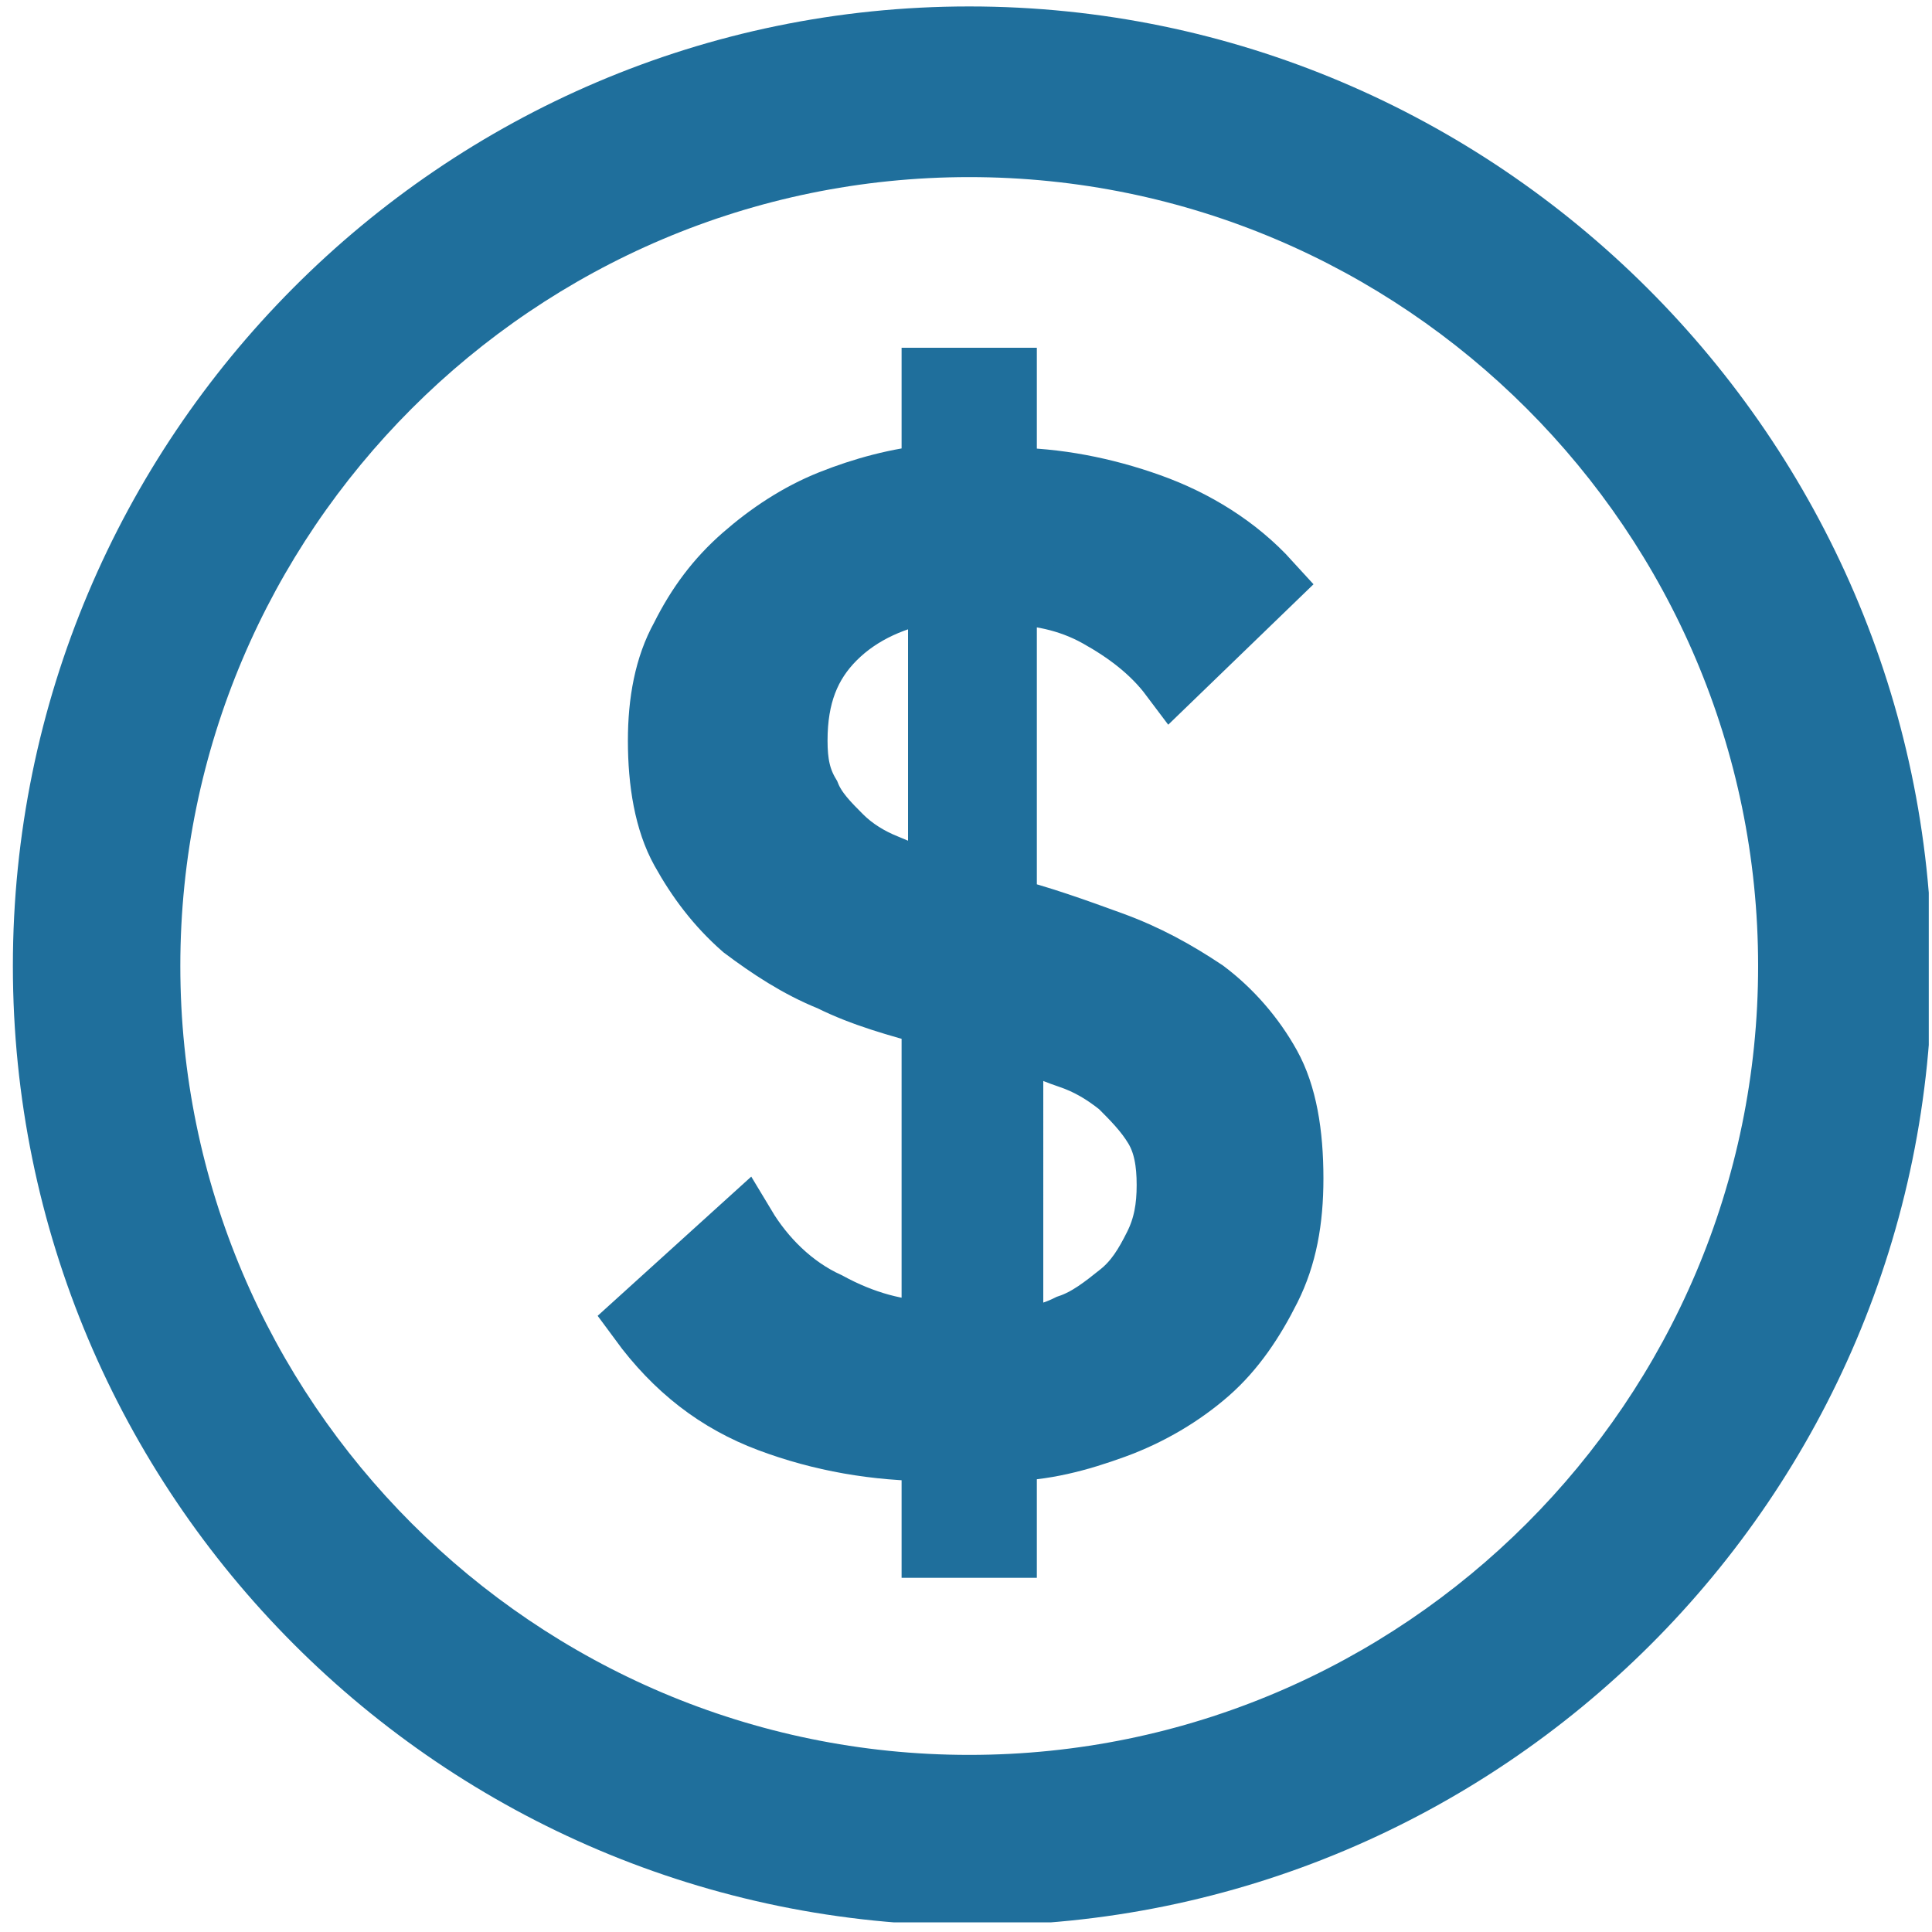 <?xml version="1.0" encoding="utf-8"?>
<!-- Generator: Adobe Illustrator 25.2.1, SVG Export Plug-In . SVG Version: 6.00 Build 0)  -->
<svg version="1.1" id="Layer_1" xmlns="http://www.w3.org/2000/svg" xmlns:xlink="http://www.w3.org/1999/xlink" x="0px" y="0px"
	 viewBox="0 0 60 60" style="enable-background:new 0 0 60 60;" xml:space="preserve">
<style type="text/css">
	.st0{display:none;}
	.st1{display:inline;}
	.st2{clip-path:url(#SVGID_2_);fill:#22709D;}
	.st3{clip-path:url(#SVGID_4_);fill:#1F6F9C;}
	.st4{fill:#1F6F9C;stroke:#1F6F9C;stroke-width:2;stroke-miterlimit:10;}
</style>
<g class="st0">
	<g class="st1">
		<g>
			<defs>
				<rect id="SVGID_1_" x="0.4" y="0.4" width="59.2" height="59.2"/>
			</defs>
			<clipPath id="SVGID_2_">
				<use xlink:href="#SVGID_1_"  style="overflow:visible;"/>
			</clipPath>
			<path class="st2" d="M30,5.7c13.4,0,24.3,10.9,24.3,24.3S43.4,54.3,30,54.3S5.7,43.4,5.7,30S16.6,5.7,30,5.7 M30,0.4
				C13.7,0.4,0.4,13.7,0.4,30S13.6,59.6,30,59.6c16.3,0,29.6-13.2,29.6-29.6C59.6,13.7,46.3,0.4,30,0.4"/>
		</g>
	</g>
</g>
<g>
	<defs>
		<rect id="SVGID_3_" x="0.4" y="0.2" width="59.5" height="59.5"/>
	</defs>
	<clipPath id="SVGID_4_">
		<use xlink:href="#SVGID_3_"  style="overflow:visible;"/>
	</clipPath>
	<path class="st3" d="M30.1,5.5c13.5,0,24.5,11,24.5,24.5c0,13.5-11,24.5-24.5,24.5c-13.5,0-24.5-11-24.5-24.5
		C5.6,16.5,16.6,5.5,30.1,5.5 M30.1,0.2C13.7,0.2,0.4,13.6,0.4,30c0,16.4,13.3,29.8,29.8,29.8c16.4,0,29.8-13.3,29.8-29.8
		C59.9,13.6,46.5,0.2,30.1,0.2"/>
</g>
<g>
	<defs>
		<path id="SVGID_5_" d="M10.2,7.9c-0.3,0.3-0.6,0.7-0.9,1V43c3.7,4.5,8.9,7.8,14.9,9.1h11.5c6.1-1.3,11.4-4.8,15.2-9.5V9.3
			c-0.4-0.5-0.8-1-1.2-1.4H10.2z"/>
	</defs>
	<clipPath id="SVGID_6_">
		<use xlink:href="#SVGID_5_"  style="overflow:visible;"/>
	</clipPath>
</g>
<g>
	<defs>
		<path id="SVGID_7_" d="M3.3,30c0,14.8,12,26.8,26.8,26.8s26.8-12,26.8-26.8S44.9,3.2,30.1,3.2S3.3,15.2,3.3,30"/>
	</defs>
	<clipPath id="SVGID_8_">
		<use xlink:href="#SVGID_7_"  style="overflow:visible;"/>
	</clipPath>
</g>
<g>
	<path class="st4" d="M31.3,14.9c1.5,0,3,0.3,4.4,0.8c1.4,0.5,2.7,1.3,3.7,2.4l-3,2.9c-0.6-0.8-1.4-1.4-2.3-1.9
		c-0.9-0.5-1.9-0.7-2.9-0.7v9.8l-0.1,0c1.2,0.3,2.3,0.7,3.4,1.1c1.1,0.4,2,0.9,2.9,1.5c0.8,0.6,1.5,1.4,2,2.3
		c0.5,0.9,0.7,2.1,0.7,3.5c0,1.3-0.2,2.4-0.7,3.4c-0.5,1-1.1,1.9-1.9,2.6c-0.8,0.7-1.8,1.3-2.9,1.7c-1.1,0.4-2.2,0.7-3.4,0.7v3h-2.2
		v-3c-1.8,0-3.5-0.3-5.1-0.9s-2.9-1.6-4-3.1l3.2-2.9c0.6,1,1.5,1.9,2.6,2.4c1.1,0.6,2.2,0.9,3.3,0.9V31.5c-1.1-0.3-2.2-0.6-3.2-1.1
		c-1-0.4-1.9-1-2.7-1.6c-0.8-0.7-1.4-1.5-1.9-2.4c-0.5-0.9-0.7-2.1-0.7-3.4c0-1.2,0.2-2.3,0.7-3.2c0.5-1,1.1-1.8,1.9-2.5
		c0.8-0.7,1.7-1.3,2.7-1.7c1-0.4,2.1-0.7,3.2-0.8v-3h2.2V14.9z M29.1,18.3c-1.3,0.2-2.4,0.7-3.2,1.5c-0.8,0.8-1.2,1.8-1.2,3.2
		c0,0.7,0.1,1.2,0.4,1.7c0.2,0.5,0.6,0.9,1,1.3c0.4,0.4,0.9,0.7,1.4,0.9c0.5,0.2,1.1,0.5,1.7,0.6V18.3z M31.3,41.7
		c0.7-0.1,1.3-0.2,1.9-0.5c0.6-0.2,1.1-0.6,1.6-1c0.5-0.4,0.8-0.9,1.1-1.5c0.3-0.6,0.4-1.2,0.4-1.9c0-0.7-0.1-1.3-0.4-1.8
		c-0.3-0.5-0.7-0.9-1.1-1.3c-0.5-0.4-1-0.7-1.6-0.9c-0.6-0.2-1.2-0.5-1.8-0.7V41.7z"/>
</g>
</svg>
